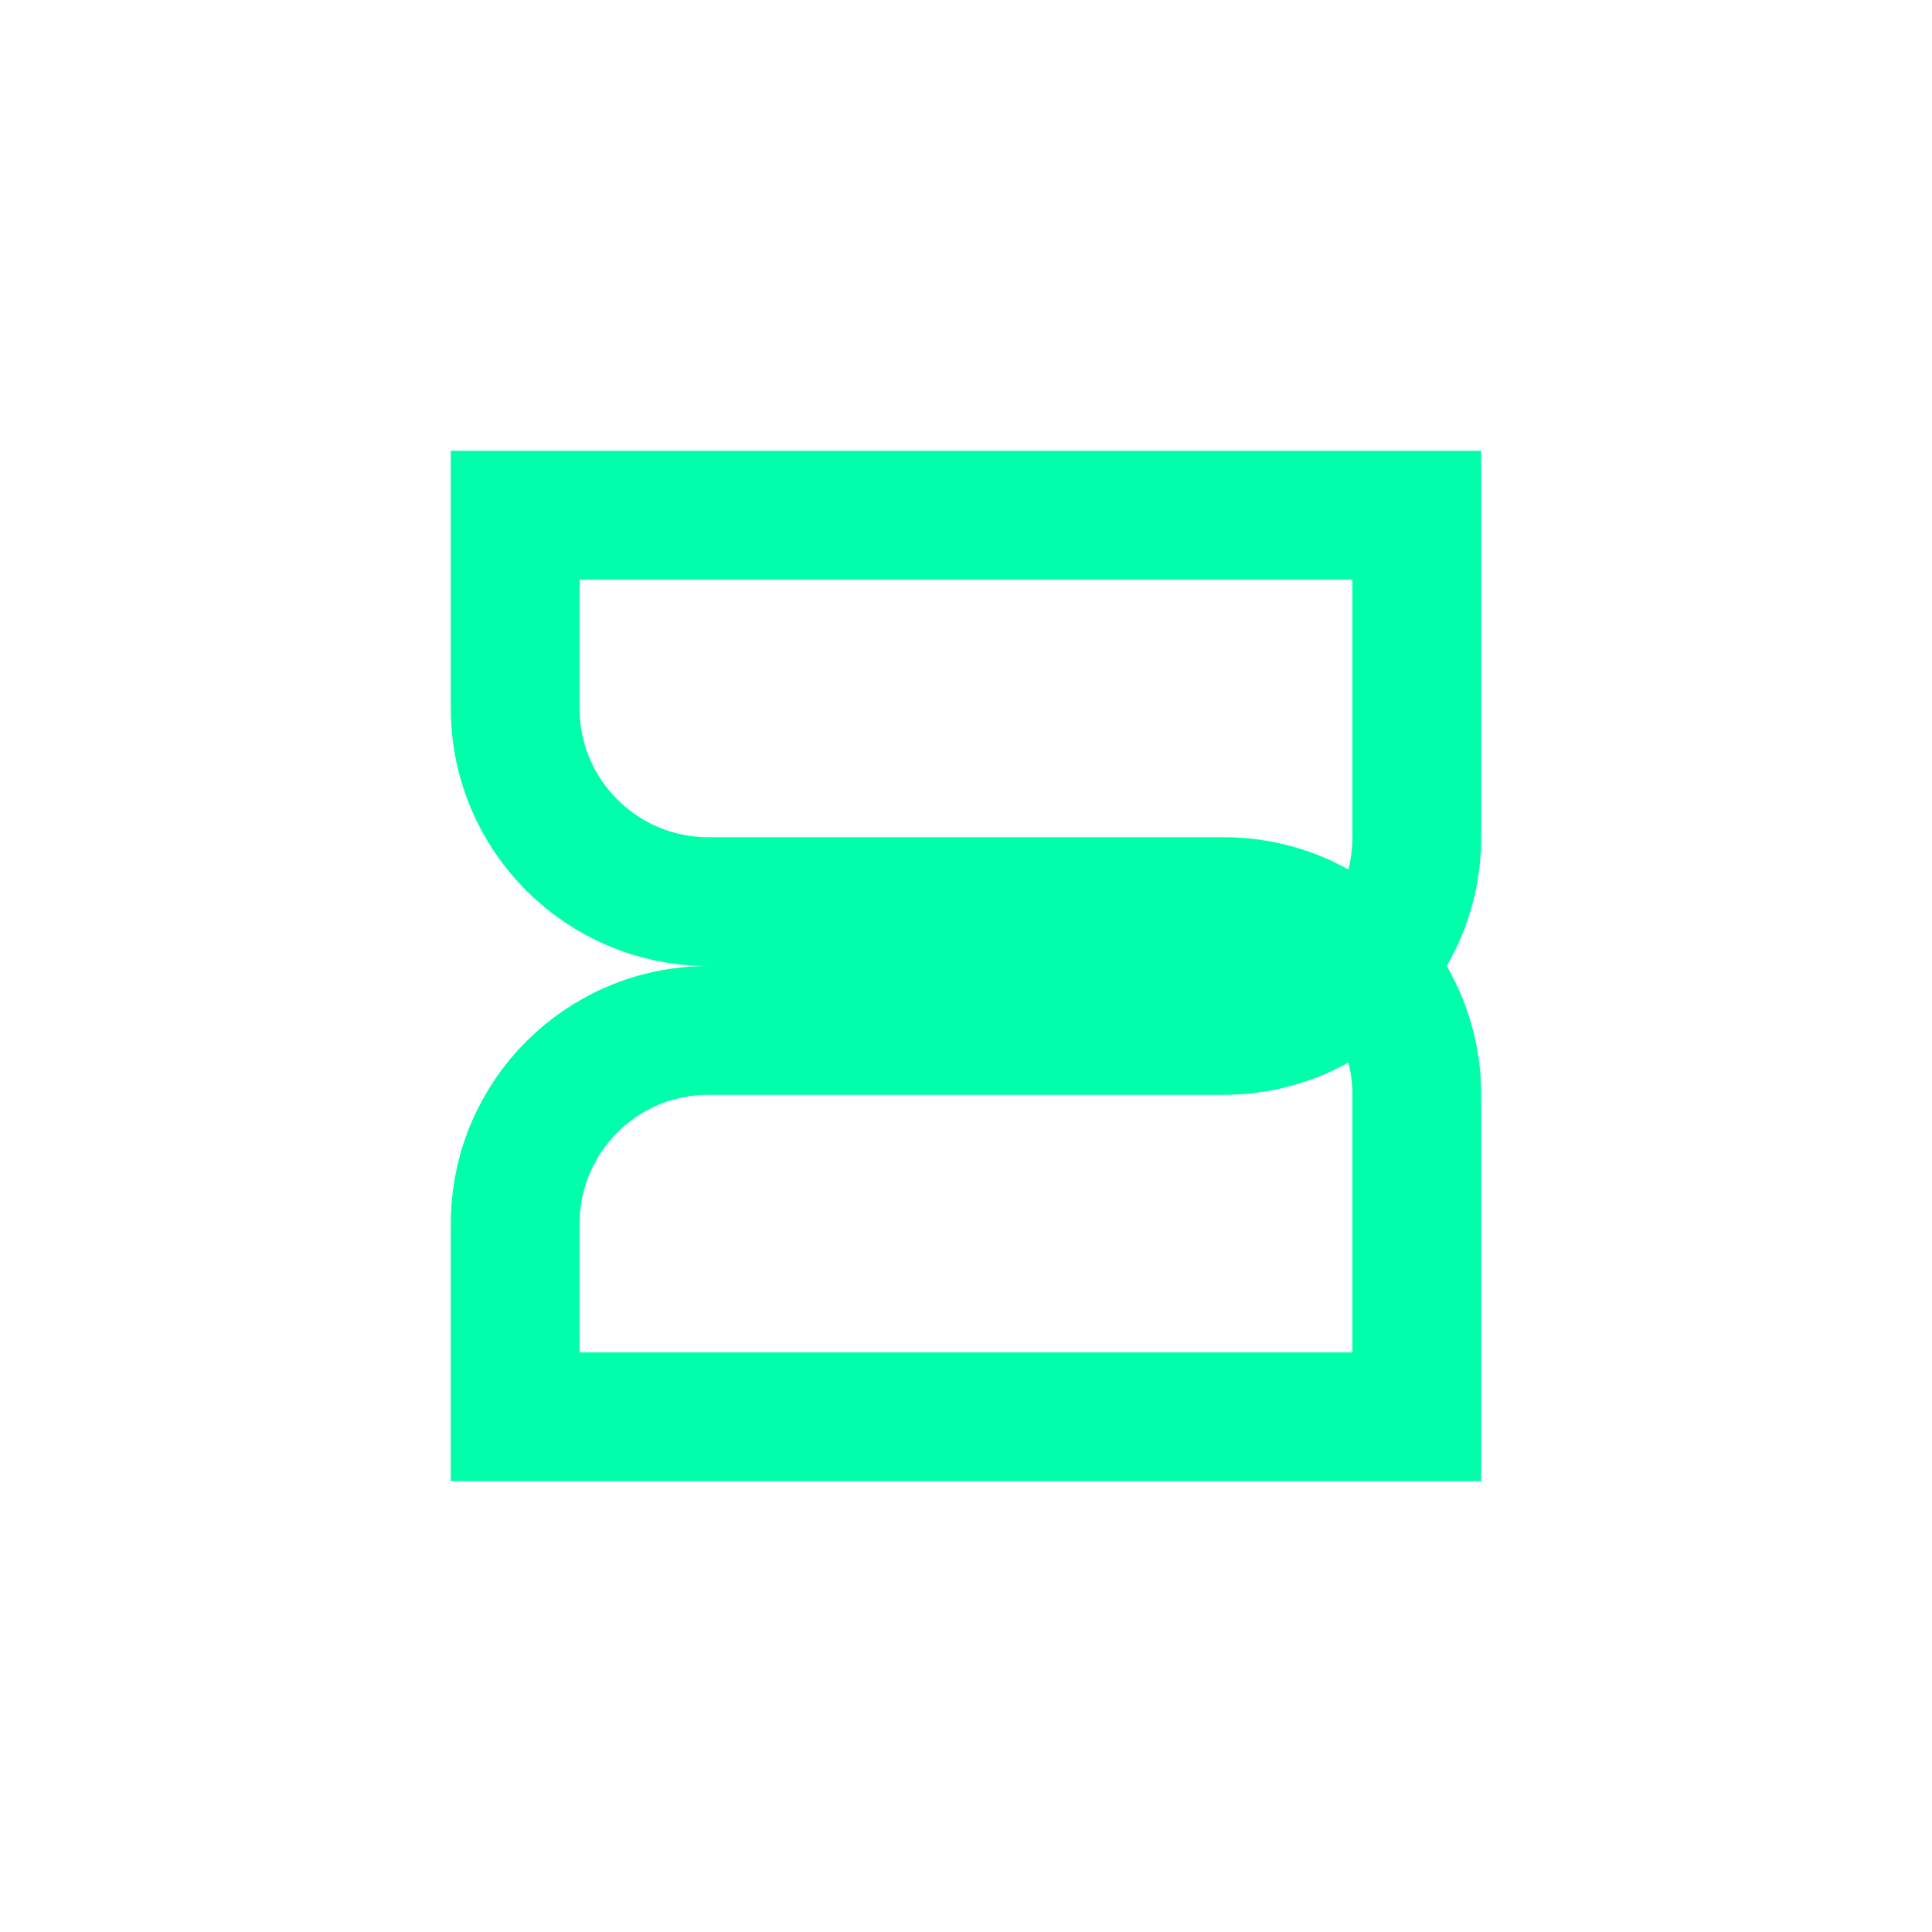 <svg width="60" height="60" viewBox="0 0 60 60" fill="none"
  xmlns="http://www.w3.org/2000/svg">
  <path d="M44 16H16V22C16 25.314 18.686 28 22 28H38C41.314 28 44 30.686 44 34V44H16V38C16 34.686 18.686 32 22 32H38C41.314 32 44 29.314 44 26V16Z" stroke="#00FFAB" stroke-width="4"/>
</svg> 